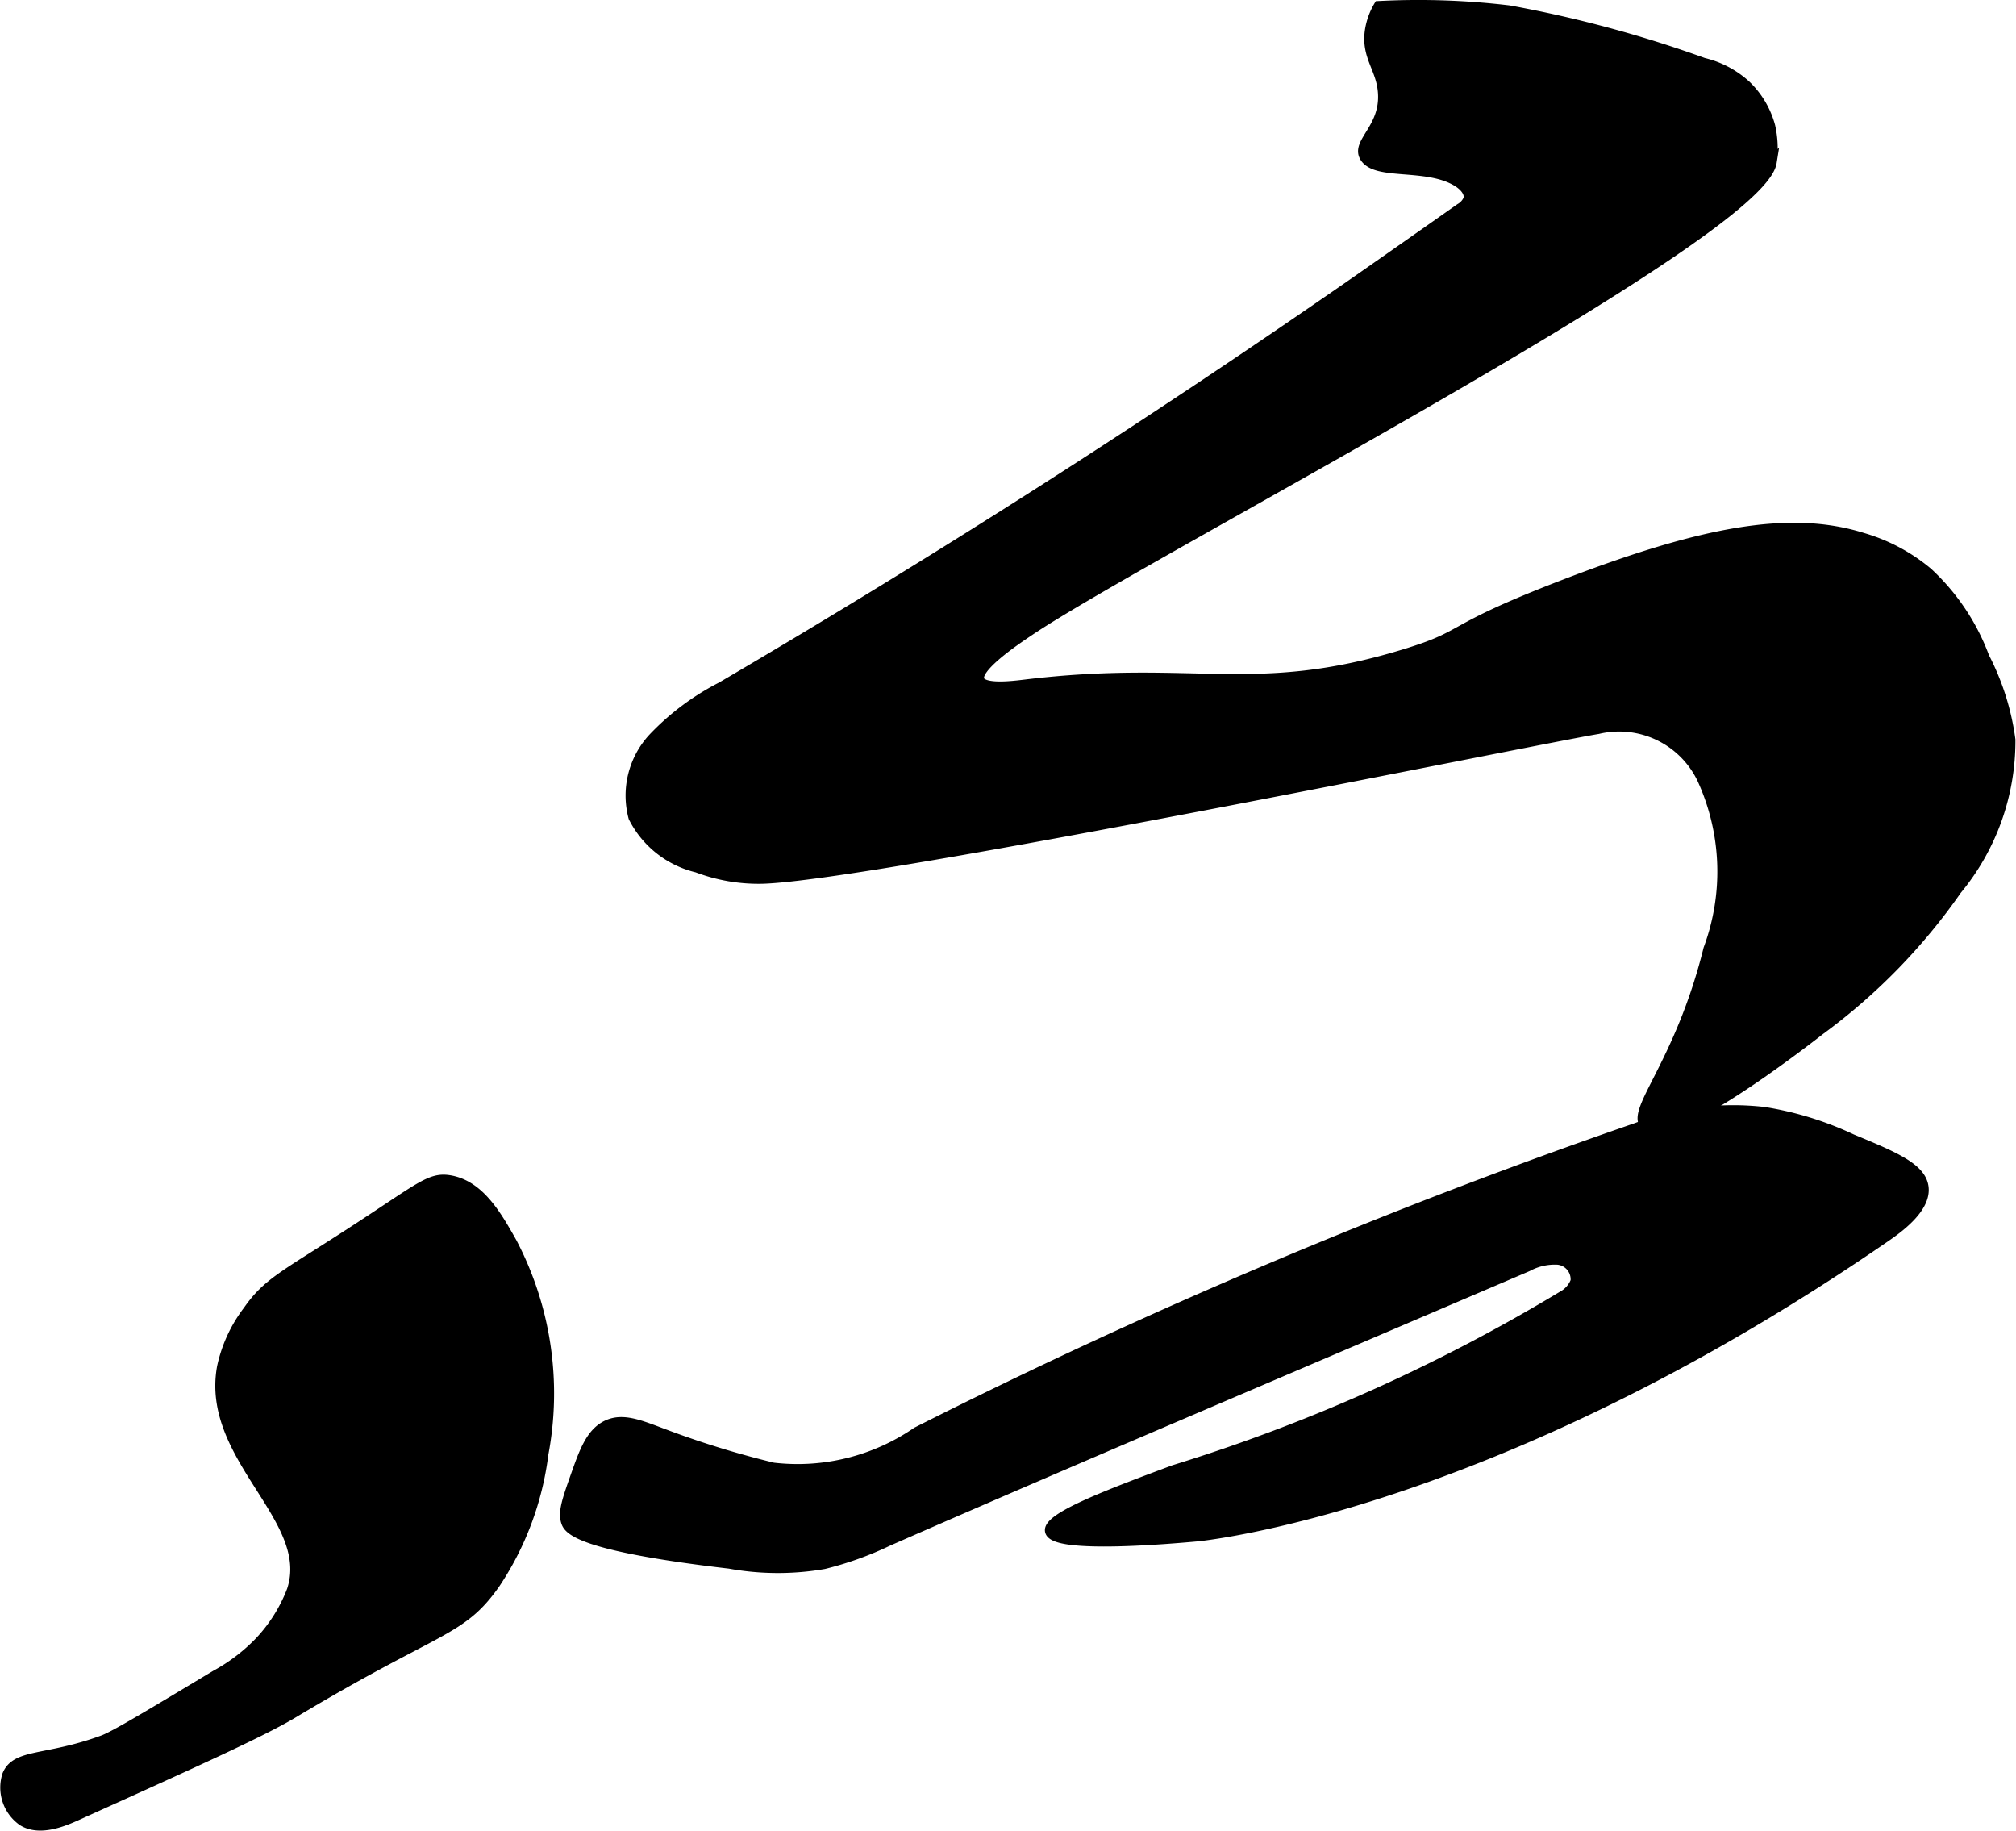 <?xml version="1.0" encoding="UTF-8"?>
<svg xmlns="http://www.w3.org/2000/svg"
     version="1.1"
     width="10.459mm"
     height="9.495mm"
     viewBox="0 0 29.648 26.916">
   <defs>
      <style type="text/css"><![CDATA[
      .a {
        stroke: #000;
        stroke-miterlimit: 10;
        stroke-width: 0.15px;
      }
    ]]></style>
   </defs>
   <path class="a"
         d="M25.68,1.259a1.411,1.411,0,0,0-.629-.334A17.78,17.78,0,0,0,22.192.154,11.194,11.194,0,0,0,20.277.09a1.003,1.003,0,0,0-.128.351c-.062.392.168.56.191.926.034.518-.394.725-.27.939.162.28.914.085,1.367.366.093.058.189.157.157.262a.28.28,0,0,1-.12.131q-.76.535-1.521,1.066-4.554,3.163-9.342,5.97a3.73,3.73,0,0,0-1.003.749,1.243,1.243,0,0,0-.291,1.167,1.416,1.416,0,0,0,.935.737,2.546,2.546,0,0,0,.962.165c1.62-.047,11.362-2.049,12.287-2.202a1.353,1.353,0,0,1,1.532.734,3.27,3.27,0,0,1,.093,2.503c-.415,1.68-1.143,2.378-.93,2.589.332.328,2.277-1.171,2.568-1.399a8.772,8.772,0,0,0,2.012-2.061,3.433,3.433,0,0,0,.789-2.207,3.714,3.714,0,0,0-.383-1.213A3.219,3.219,0,0,0,28.351,8.42a2.627,2.627,0,0,0-.957-.511c-1.072-.337-2.366-.092-4.394.688-1.807.695-1.37.728-2.373,1.031-2.193.663-3.072.14-5.547.438-.175.021-.62.078-.678-.066-.074-.183.525-.585.74-.729,1.734-1.164,10.741-5.807,10.912-6.884a1.46,1.46,0,0,0-.022-.532A1.308,1.308,0,0,0,25.68,1.259Z"/>
   <path class="a"
         d="M25.941,16.35a4.028,4.028,0,0,0-1.871.233A85.02,85.02,0,0,0,13.484,21.056a3.096,3.096,0,0,1-2.114.524A13.599,13.599,0,0,1,9.777,21.09c-.365-.136-.623-.25-.862-.128-.229.117-.326.393-.447.734-.126.357-.189.536-.141.681.034.102.163.352,2.401.612a3.974,3.974,0,0,0,1.39.006,4.905,4.905,0,0,0,.943-.339c1.756-.77,3.52-1.523,5.284-2.276L22.465,18.62a.844.844,0,0,1,.446-.1.291.291,0,0,1,.261.318.419.419,0,0,1-.197.221,25.762,25.762,0,0,1-5.71,2.556c-.953.355-1.863.699-1.822.896.055.267,1.817.108,2.153.078 0,0,4.302-.387,10.131-4.402.177-.122.604-.423.56-.736-.038-.278-.428-.444-1.053-.702A4.797,4.797,0,0,0,25.941,16.35Z"/>
   <path class="a"
         d="M3.649,19.271a2.089,2.089,0,0,0-.383.83c-.243,1.335,1.381,2.225,1.027,3.283a2.295,2.295,0,0,1-.479.76,2.671,2.671,0,0,1-.643.488c-.992.596-1.488.895-1.66.957-.828.304-1.275.191-1.404.511a.599.599,0,0,0,.223.67c.254.162.617.003.795-.077C2.945,25.871,3.856,25.459,4.318,25.182c2.146-1.286,2.456-1.177,2.965-1.903a4.414,4.414,0,0,0,.707-1.902,4.78,4.78,0,0,0-.46-3.103c-.222-.395-.475-.843-.913-.919-.297-.051-.435.11-1.5.798C4.182,18.758,3.933,18.863,3.649,19.271Z"/>
</svg>
